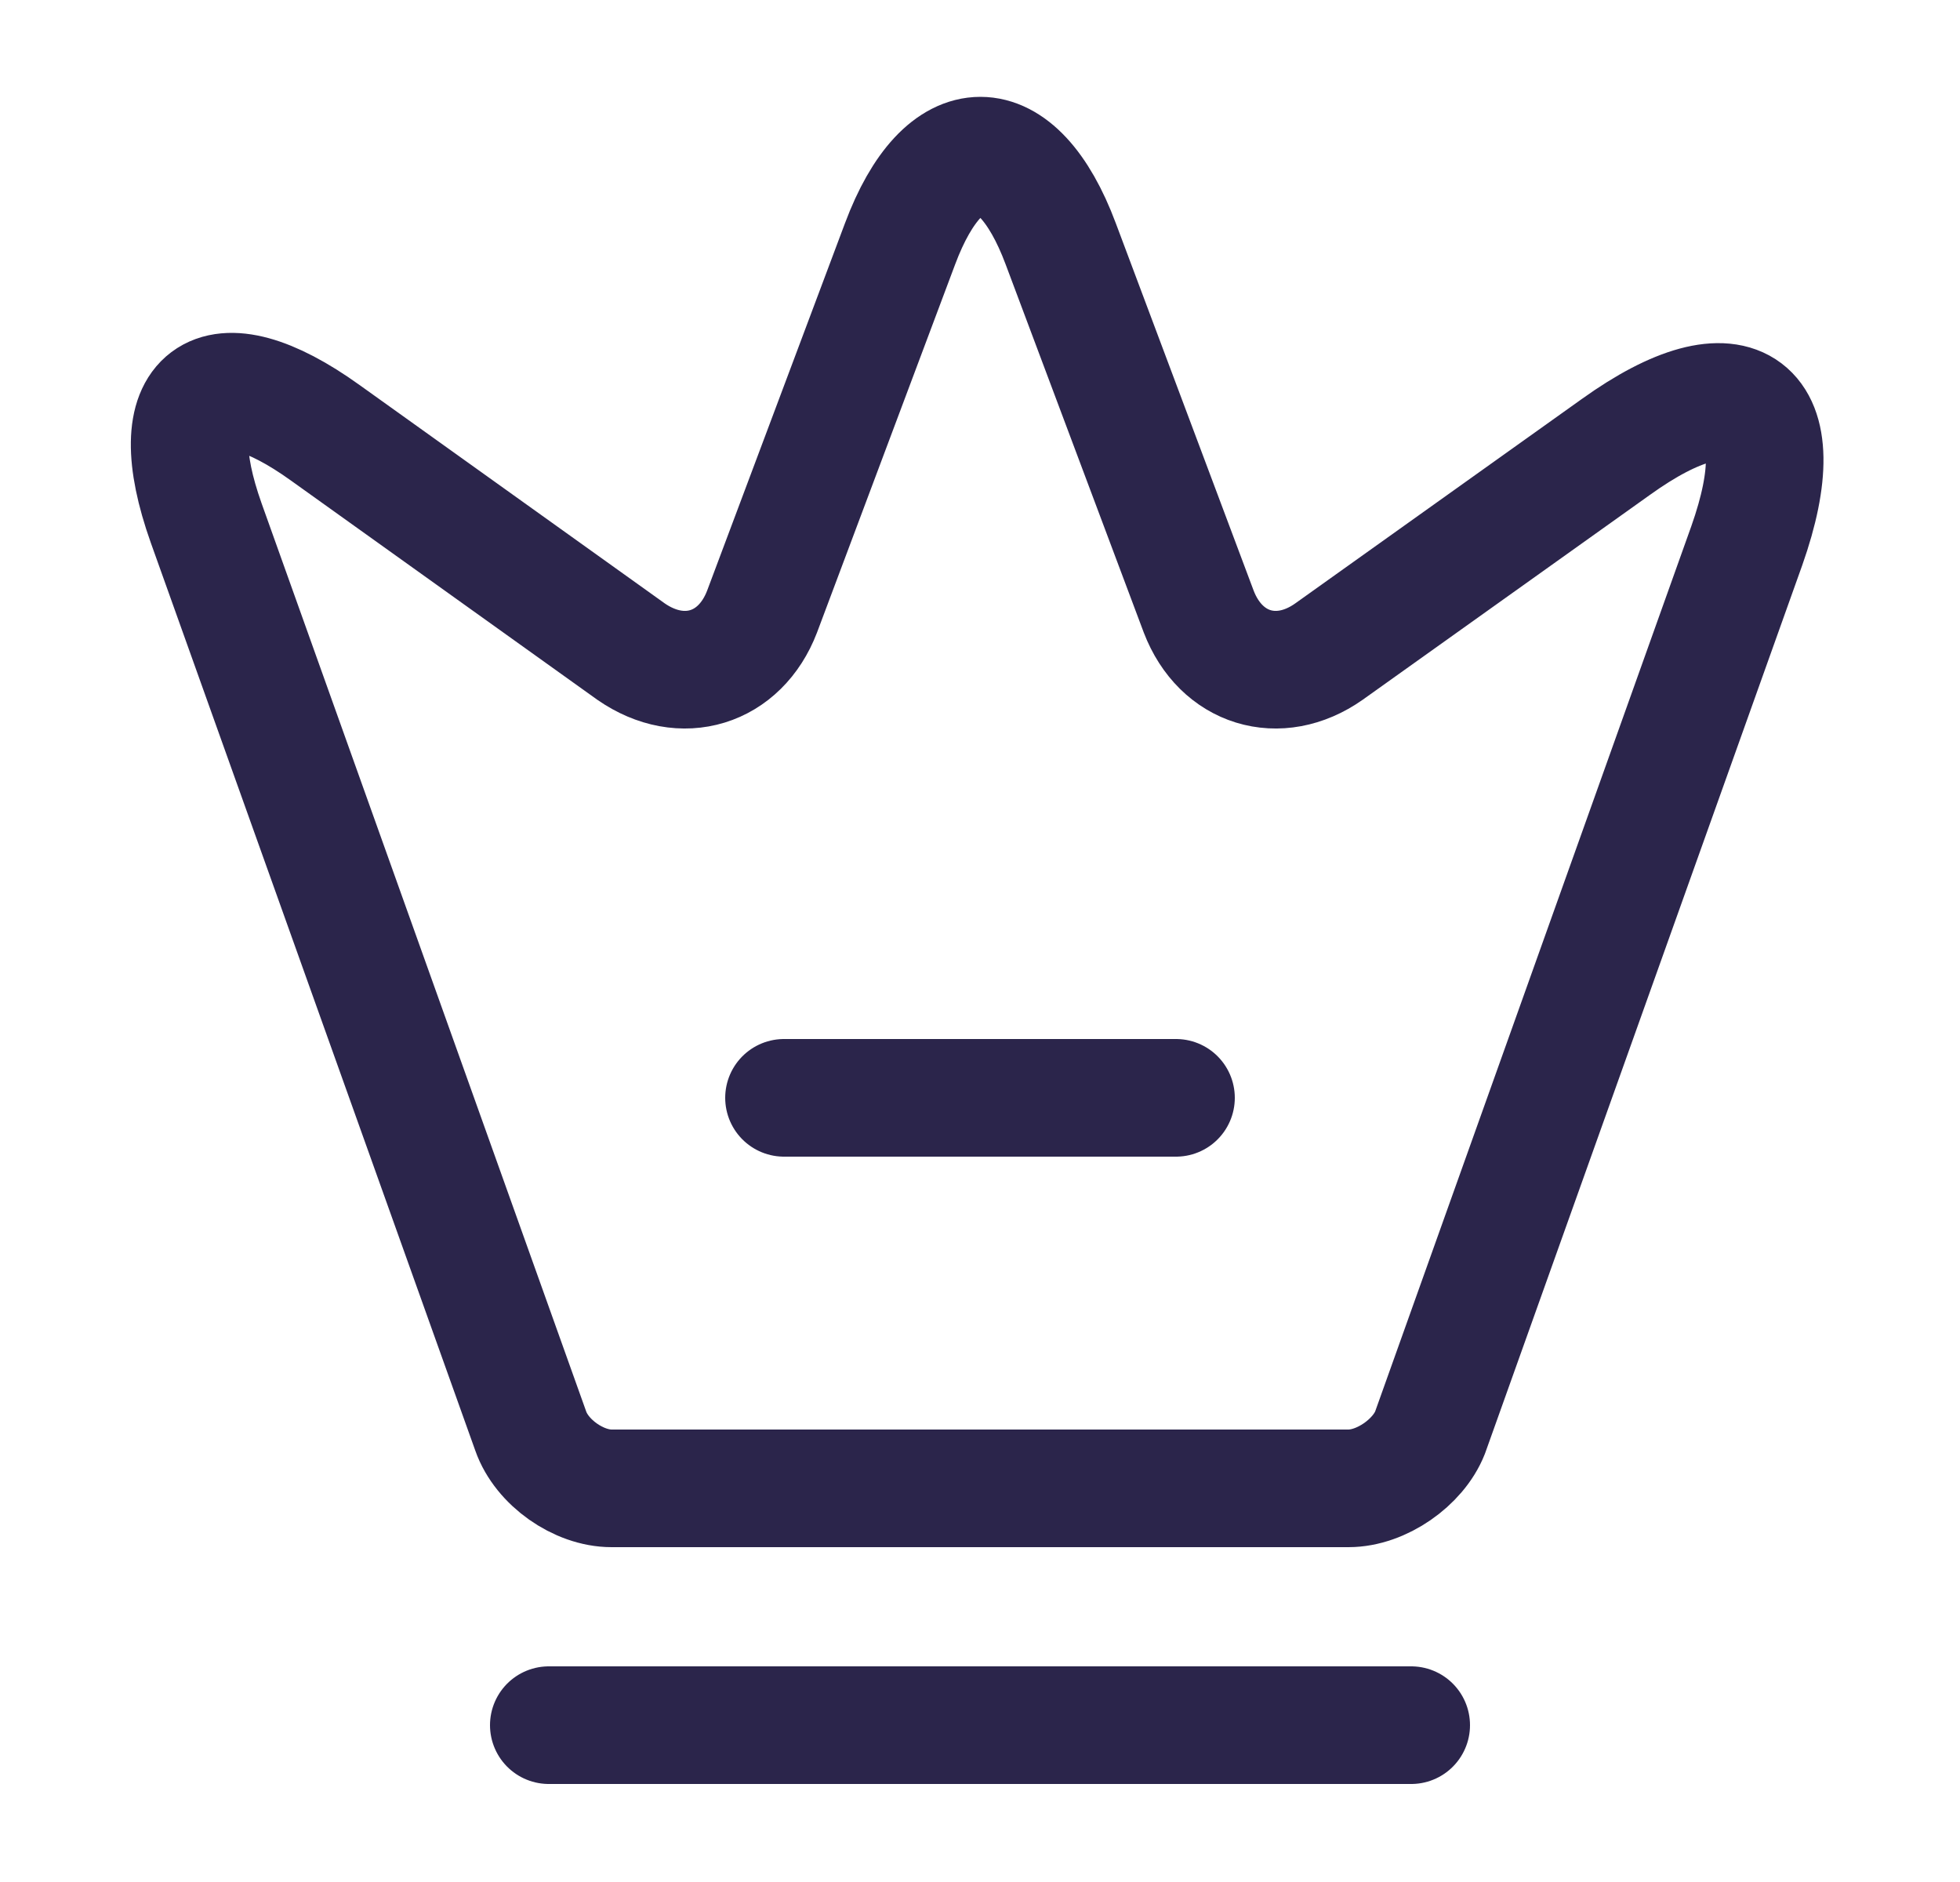 <svg width="25" height="24" viewBox="0 0 25 24" fill="none" xmlns="http://www.w3.org/2000/svg">
<path d="M17.2 18.98H7.8C7.38 18.98 6.91 18.65 6.77 18.25L2.63 6.67C2.04 5.01 2.73 4.5 4.15 5.52L8.05 8.31C8.7 8.76 9.44 8.53 9.72 7.8L11.48 3.11C12.04 1.61 12.97 1.61 13.53 3.11L15.29 7.8C15.57 8.53 16.31 8.76 16.95 8.31L20.61 5.7C22.17 4.58 22.92 5.15 22.28 6.96L18.24 18.27C18.09 18.65 17.62 18.98 17.2 18.98Z" stroke="#2B254B" stroke-width="1.5" stroke-linecap="round" stroke-linejoin="round"/>
<path d="M7 22H18" stroke="#2B254B" stroke-width="1.5" stroke-linecap="round" stroke-linejoin="round"/>
<path d="M10 14H15" stroke="#2B254B" stroke-width="1.5" stroke-linecap="round" stroke-linejoin="round"/>
</svg>
